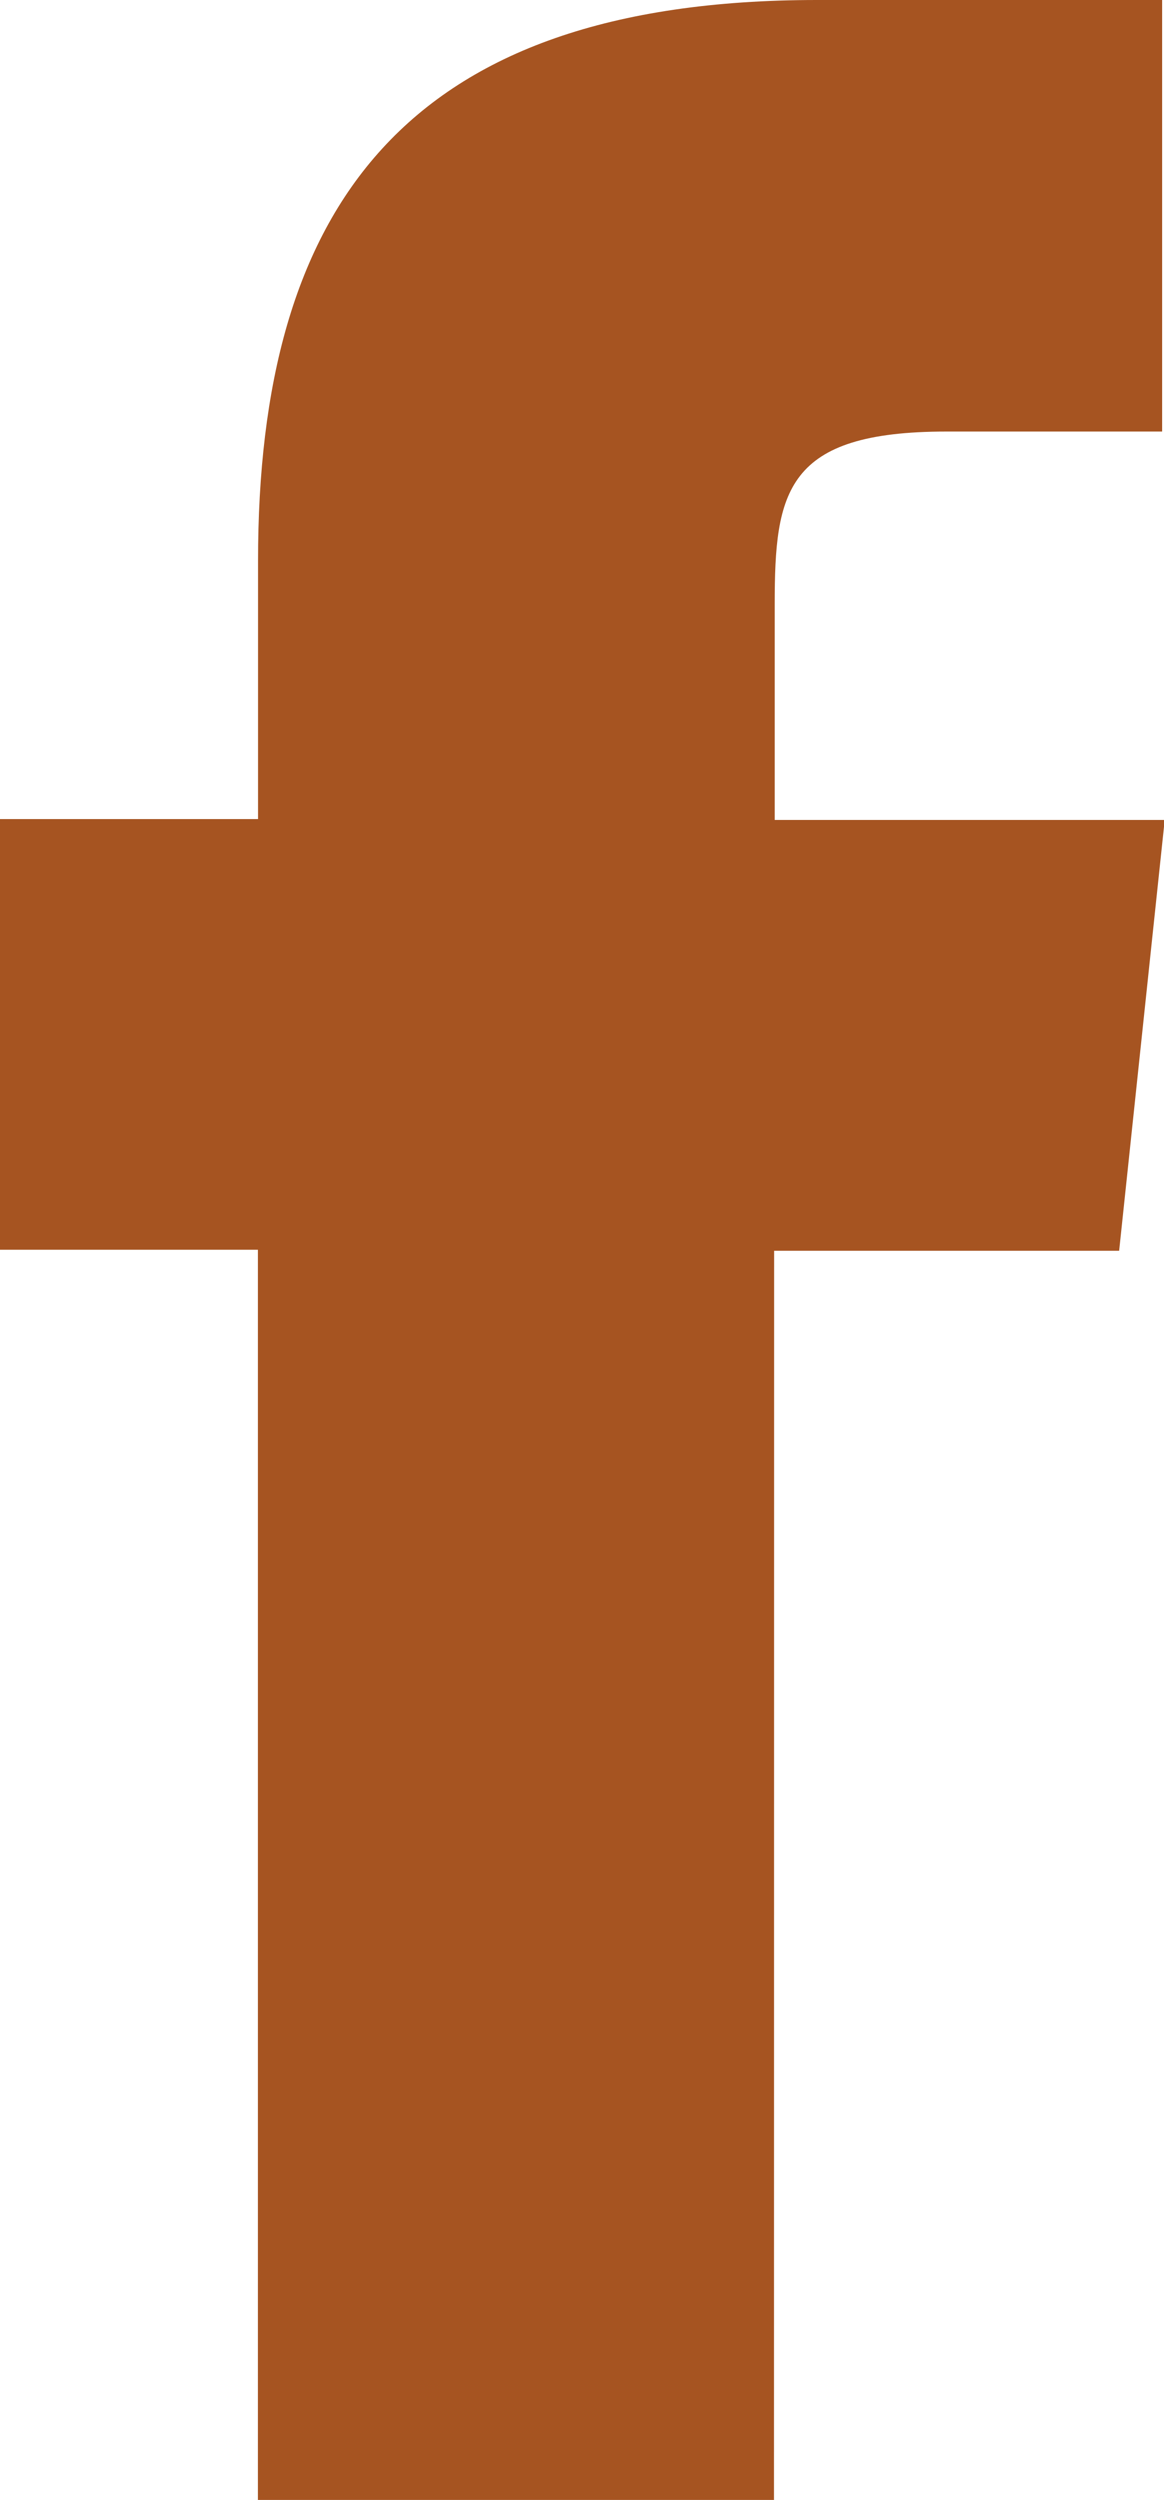 <svg xmlns="http://www.w3.org/2000/svg" width="8.097" height="17.379" viewBox="0 0 8.097 17.379">
  <path id="facebook" d="M12.458,17.379H8.868V8.688H7.074V5.694H8.869V3.9C8.868,1.452,9.88,0,12.758,0h2.4V3h-1.5c-1.12,0-1.195.418-1.195,1.2l0,1.5h2.713l-.317,2.995h-2.4Z" transform="translate(-7.074)" fill="#a65421"/>
</svg>
